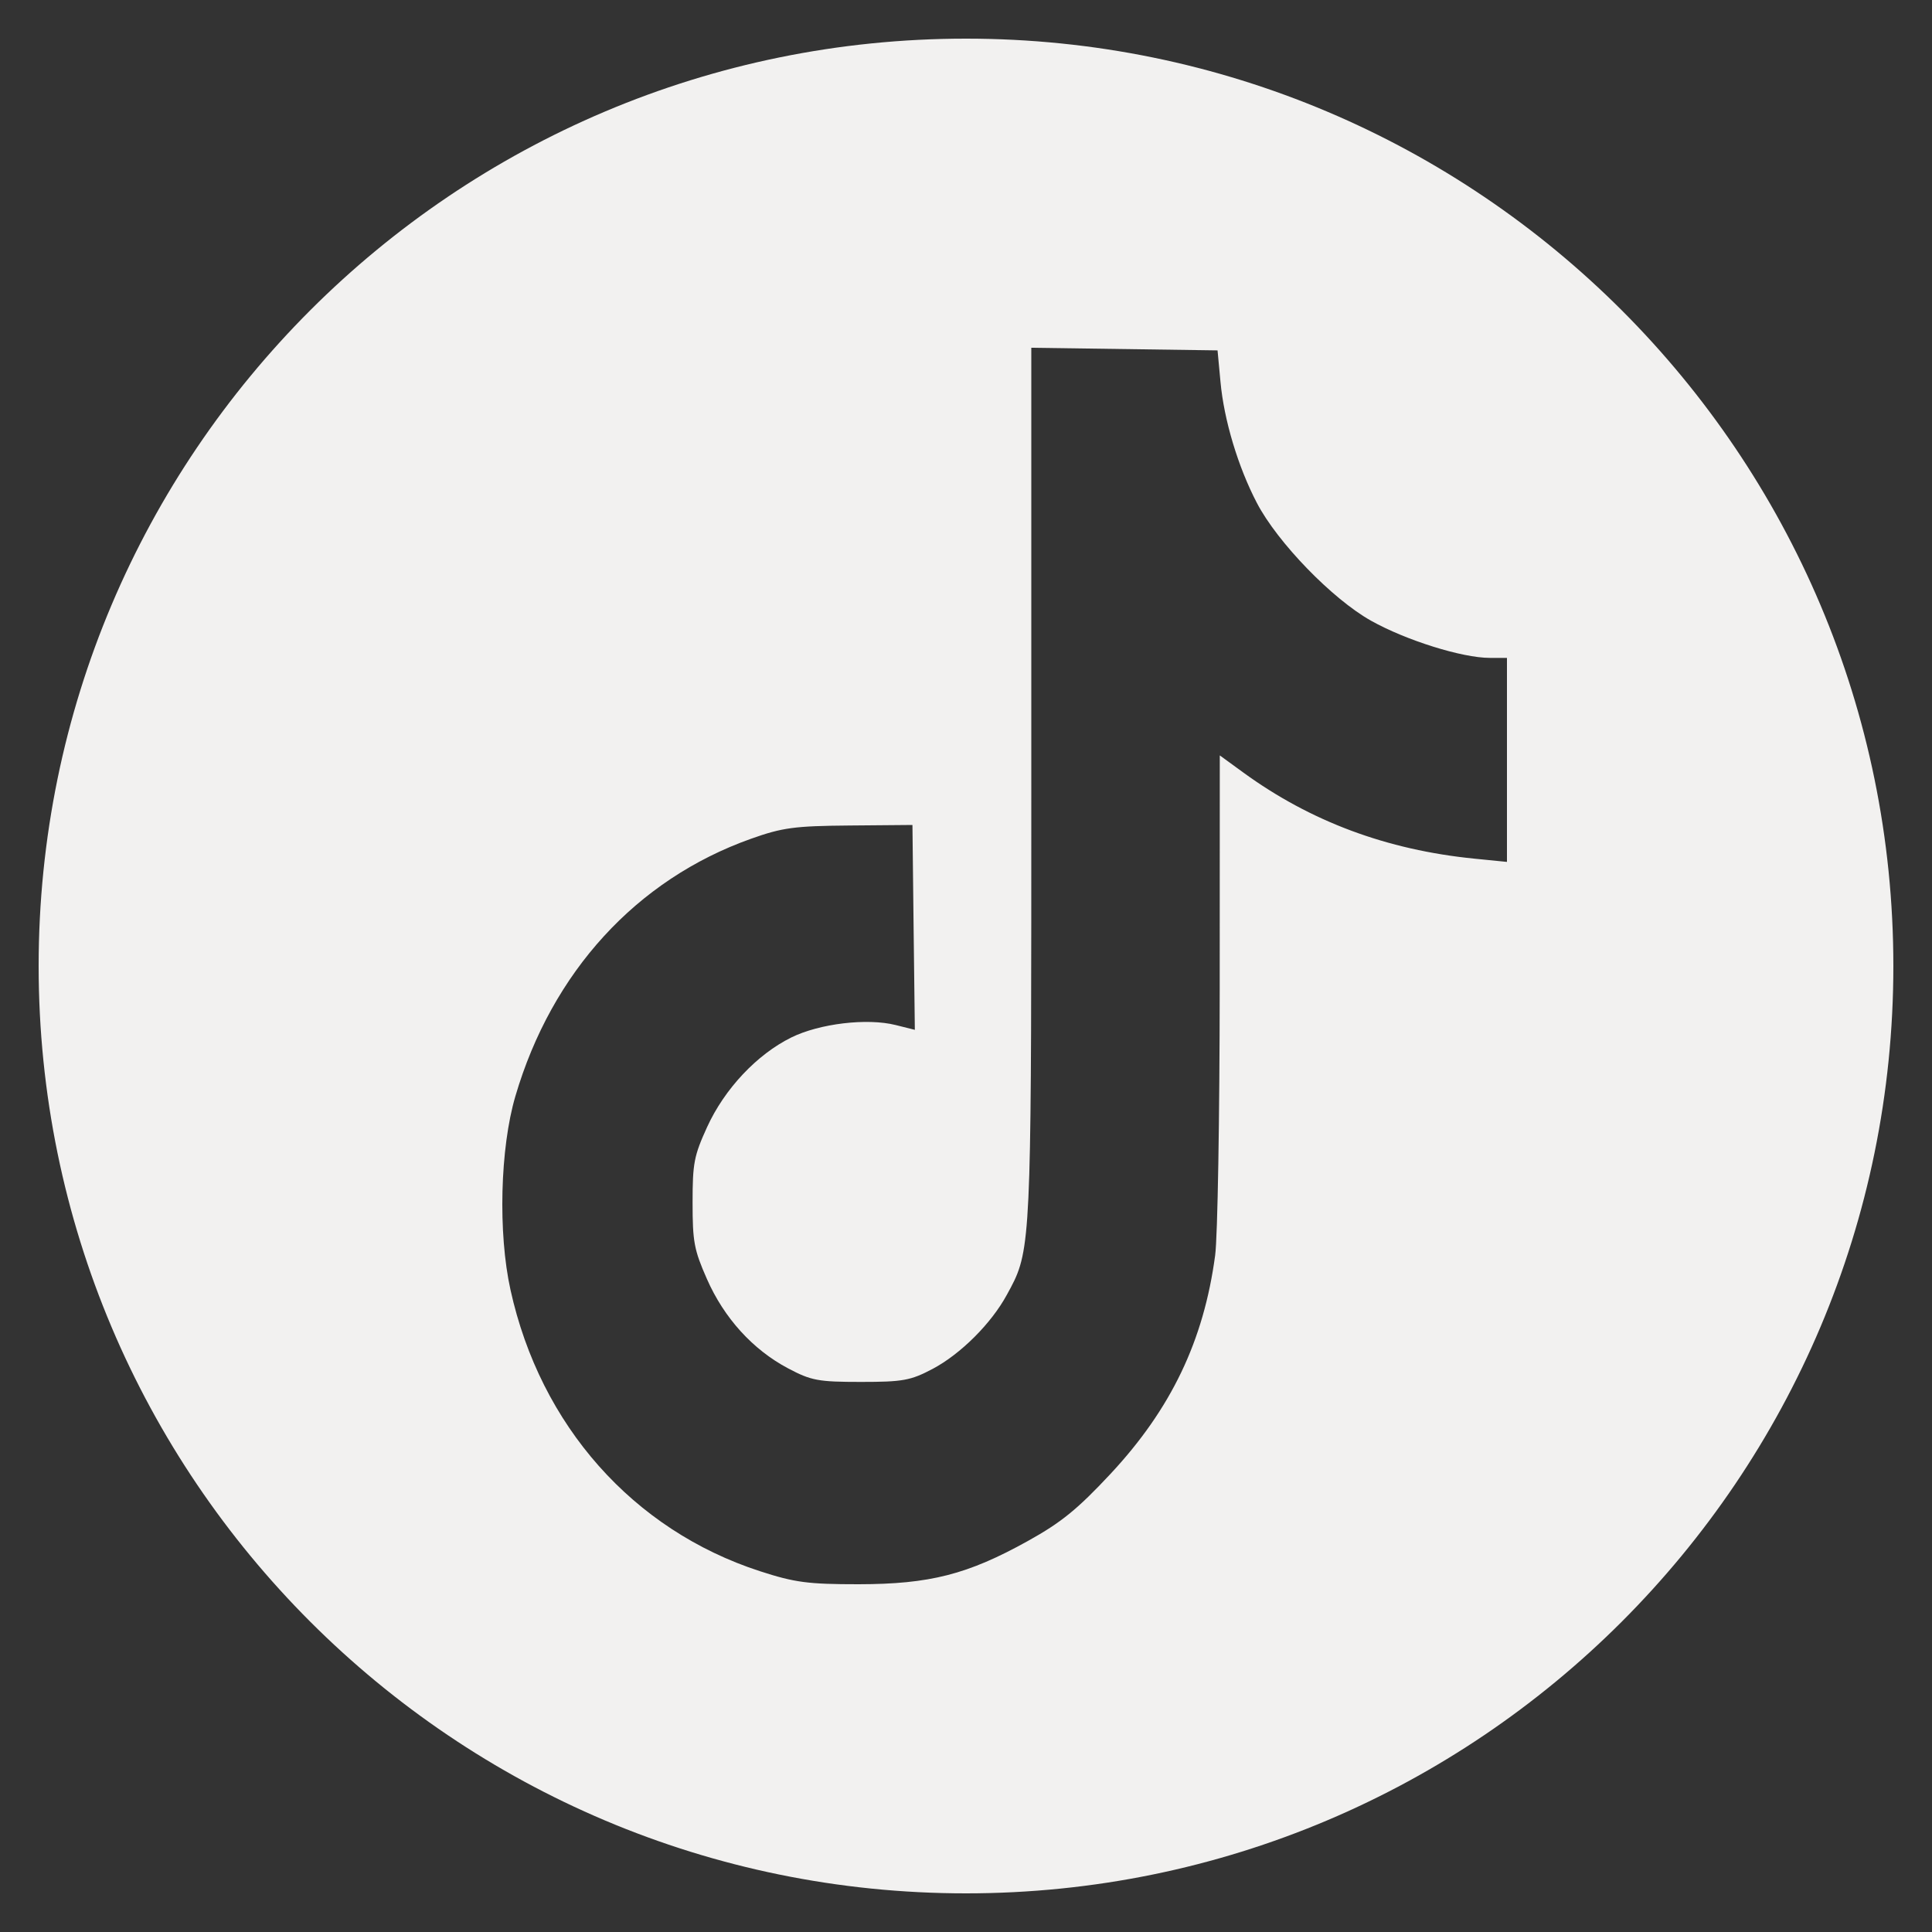 <svg width="25" height="25" viewBox="0 0 25 25" fill="none" xmlns="http://www.w3.org/2000/svg">
<rect x="0" y="0" width="25" height="25" fill="#333333" stroke="none"/>
<path fill-rule="evenodd" clip-rule="evenodd" d="M12.5 24.5C19.127 24.5 24.5 19.127 24.5 12.5C24.5 5.873 19.127 0.5 12.5 0.5C5.873 0.5 0.5 5.873 0.5 12.5C0.5 19.127 5.873 24.5 12.5 24.5ZM13.127 16.567C13.348 16.099 13.345 15.526 13.345 10.128V4.5L14.55 4.517L15.755 4.534L15.793 4.941C15.838 5.435 16.021 6.043 16.264 6.508C16.531 7.02 17.241 7.752 17.741 8.032C18.194 8.286 18.921 8.513 19.277 8.513H19.5V9.833V11.153L19.079 11.111C17.945 10.998 16.959 10.63 16.089 9.997L15.784 9.775L15.783 12.795C15.782 14.455 15.756 16.008 15.724 16.244C15.576 17.351 15.153 18.233 14.367 19.075C13.944 19.528 13.732 19.701 13.303 19.939C12.521 20.374 12.03 20.499 11.11 20.5C10.456 20.5 10.286 20.478 9.833 20.331C8.191 19.798 6.993 18.447 6.606 16.692C6.443 15.956 6.471 14.857 6.669 14.185C7.141 12.578 8.236 11.381 9.717 10.854C10.124 10.709 10.281 10.688 10.994 10.682L11.807 10.675L11.822 12.001L11.838 13.326L11.59 13.264C11.22 13.171 10.604 13.245 10.239 13.425C9.794 13.645 9.375 14.091 9.15 14.584C8.98 14.957 8.962 15.051 8.962 15.562C8.962 16.068 8.981 16.172 9.147 16.549C9.369 17.054 9.74 17.464 10.197 17.706C10.497 17.865 10.588 17.882 11.139 17.882C11.684 17.882 11.783 17.864 12.069 17.713C12.431 17.521 12.828 17.125 13.029 16.754C13.066 16.687 13.098 16.628 13.127 16.567Z" fill="#F2F1F0"/>
</svg>
